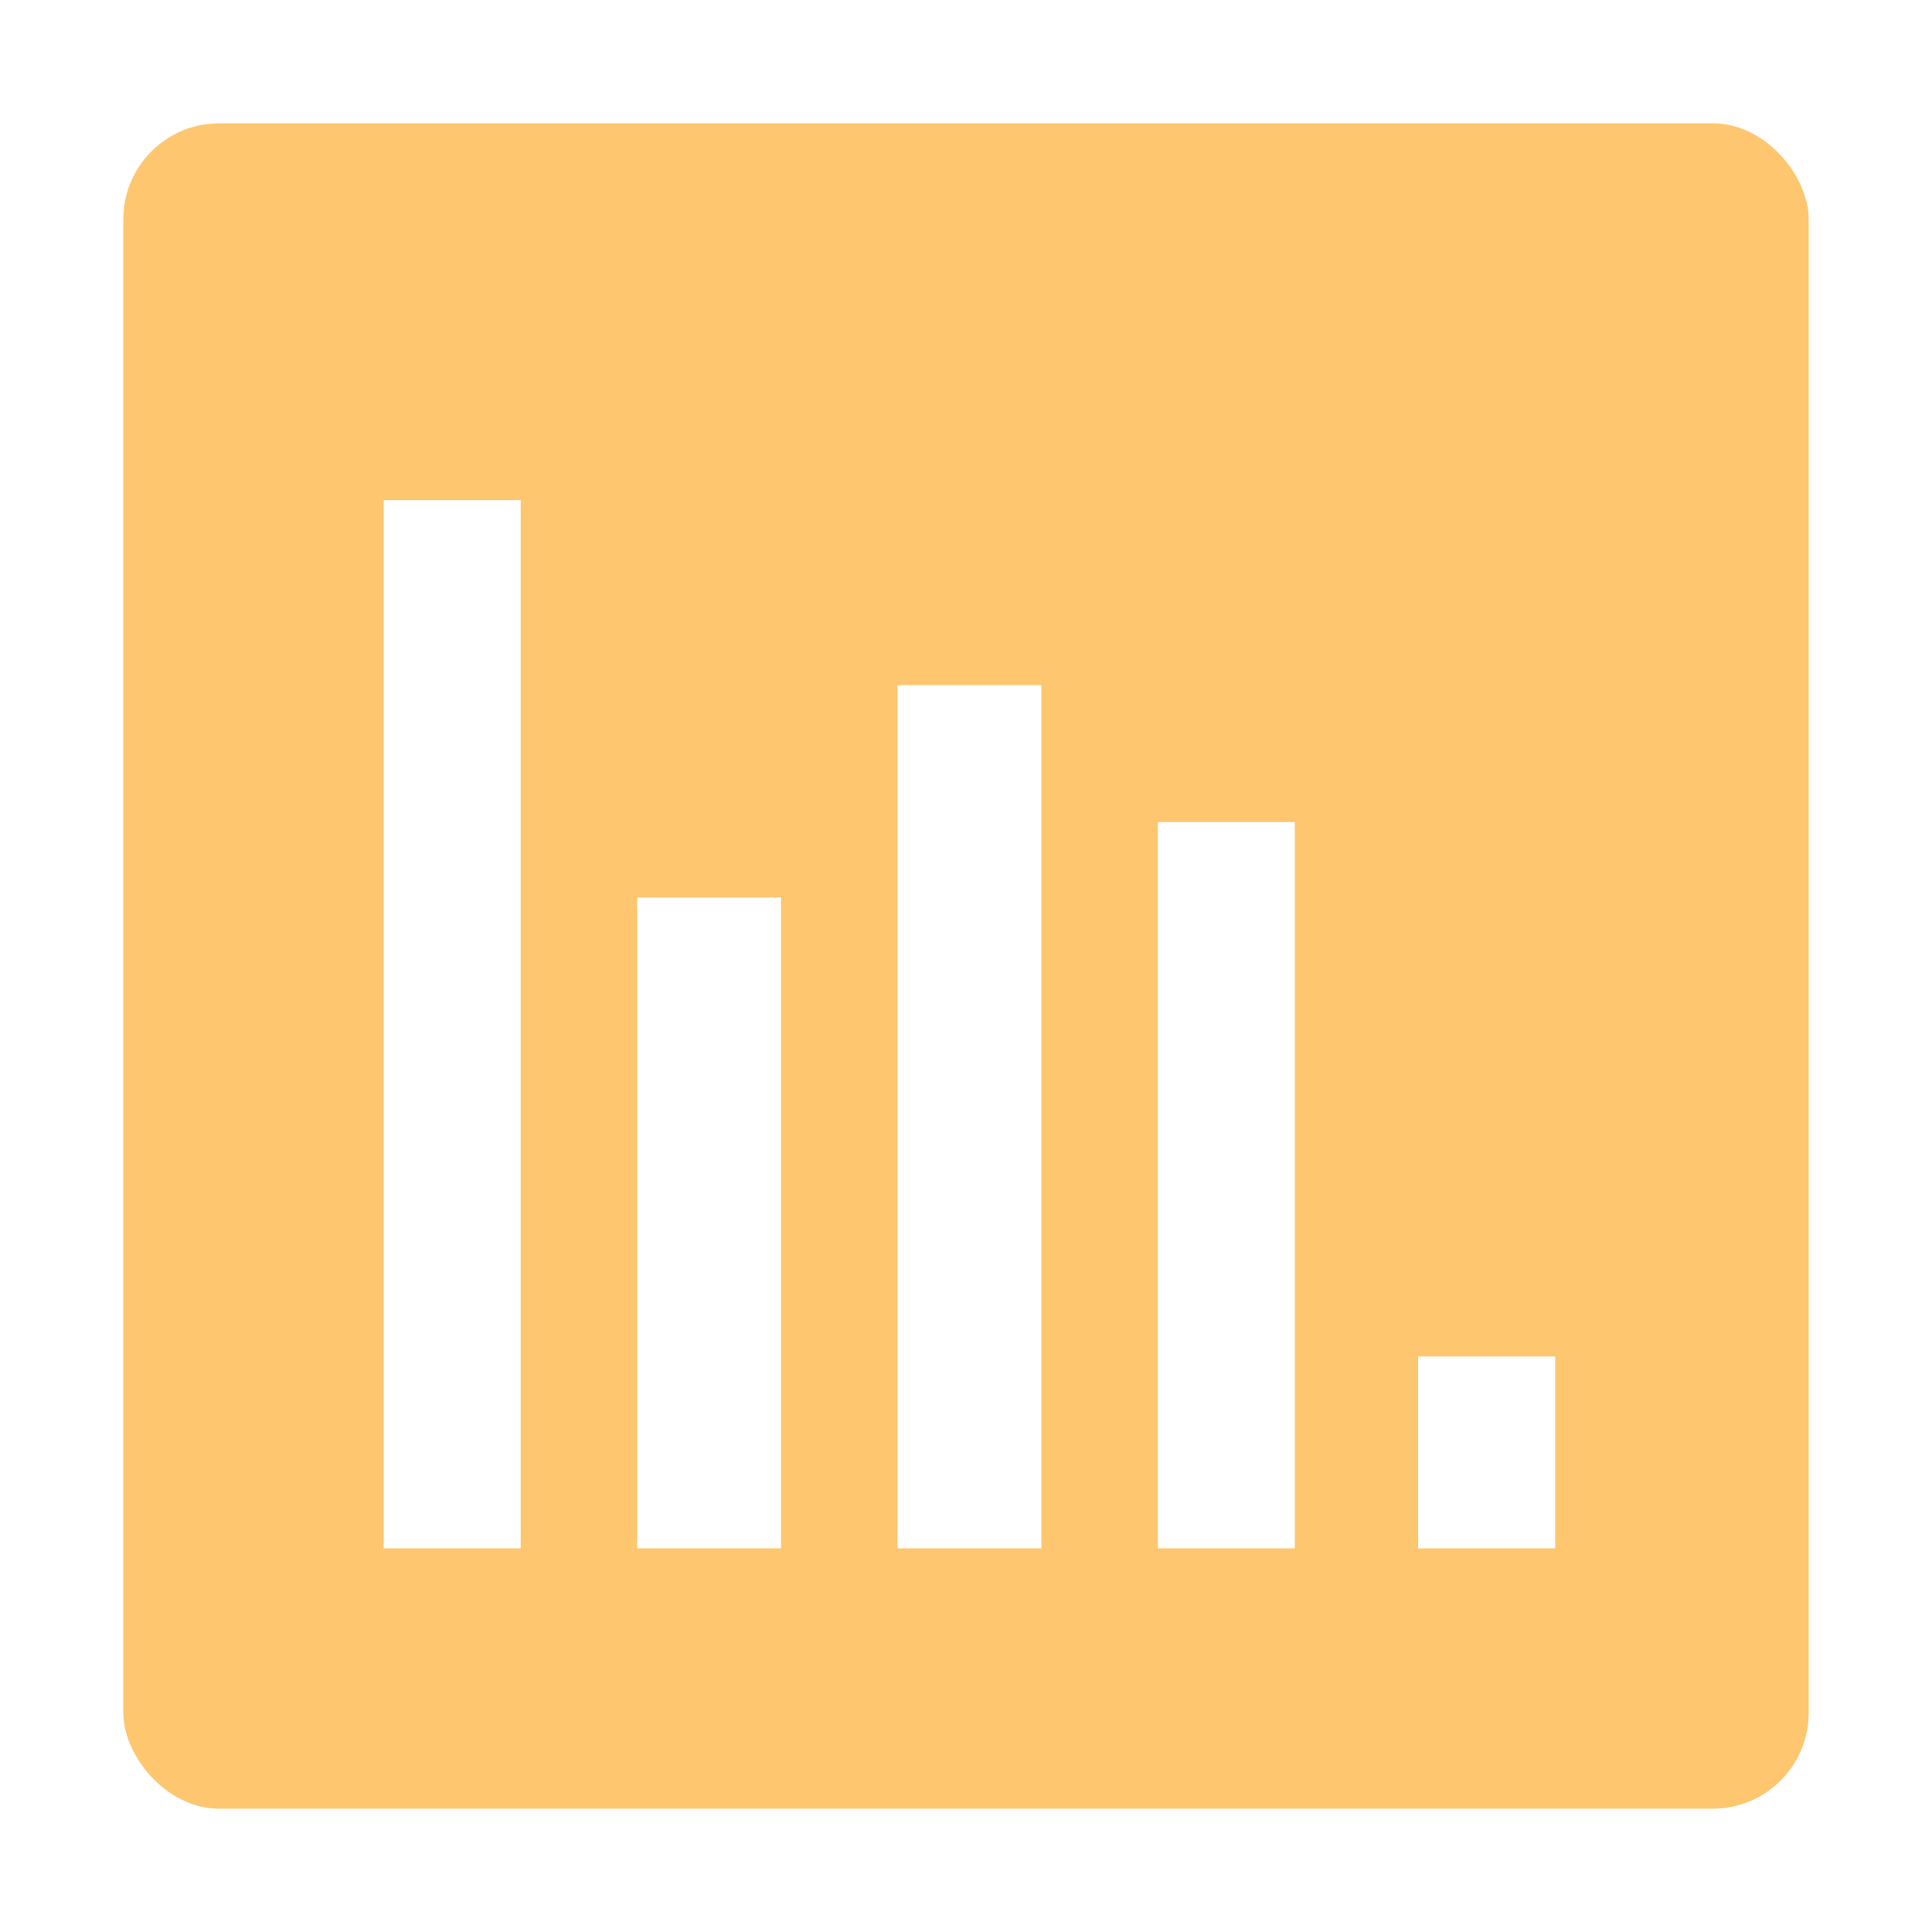 <svg xmlns="http://www.w3.org/2000/svg" xmlns:xlink="http://www.w3.org/1999/xlink" width="282" height="282" viewBox="0 0 282 282"><defs><style>.a{fill:#fec66e;}.b{fill:#fff;}.c{filter:url(#a);}</style><filter id="a" x="0" y="0" width="282" height="282" filterUnits="userSpaceOnUse"><feOffset dy="4" input="SourceAlpha"/><feGaussianBlur stdDeviation="6" result="b"/><feFlood flood-opacity="0.161"/><feComposite operator="in" in2="b"/><feComposite in="SourceGraphic"/></filter></defs><g transform="translate(-353 -1981.079)"><g class="c" transform="matrix(1, 0, 0, 1, 353, 1981.08)"><rect class="a" width="246" height="246" rx="14" transform="translate(18 14)"/></g><g transform="translate(408.732 2054.059)"><rect class="b" width="153" height="20" transform="translate(0.268 153.02) rotate(-90)"/><rect class="b" width="95" height="21" transform="translate(37.268 153.02) rotate(-90)"/><rect class="b" width="126" height="21" transform="translate(75.268 153.02) rotate(-90)"/><rect class="b" width="106" height="20" transform="translate(113.268 153.02) rotate(-90)"/><rect class="b" width="28" height="20" transform="translate(151.268 153.02) rotate(-90)"/></g></g></svg>